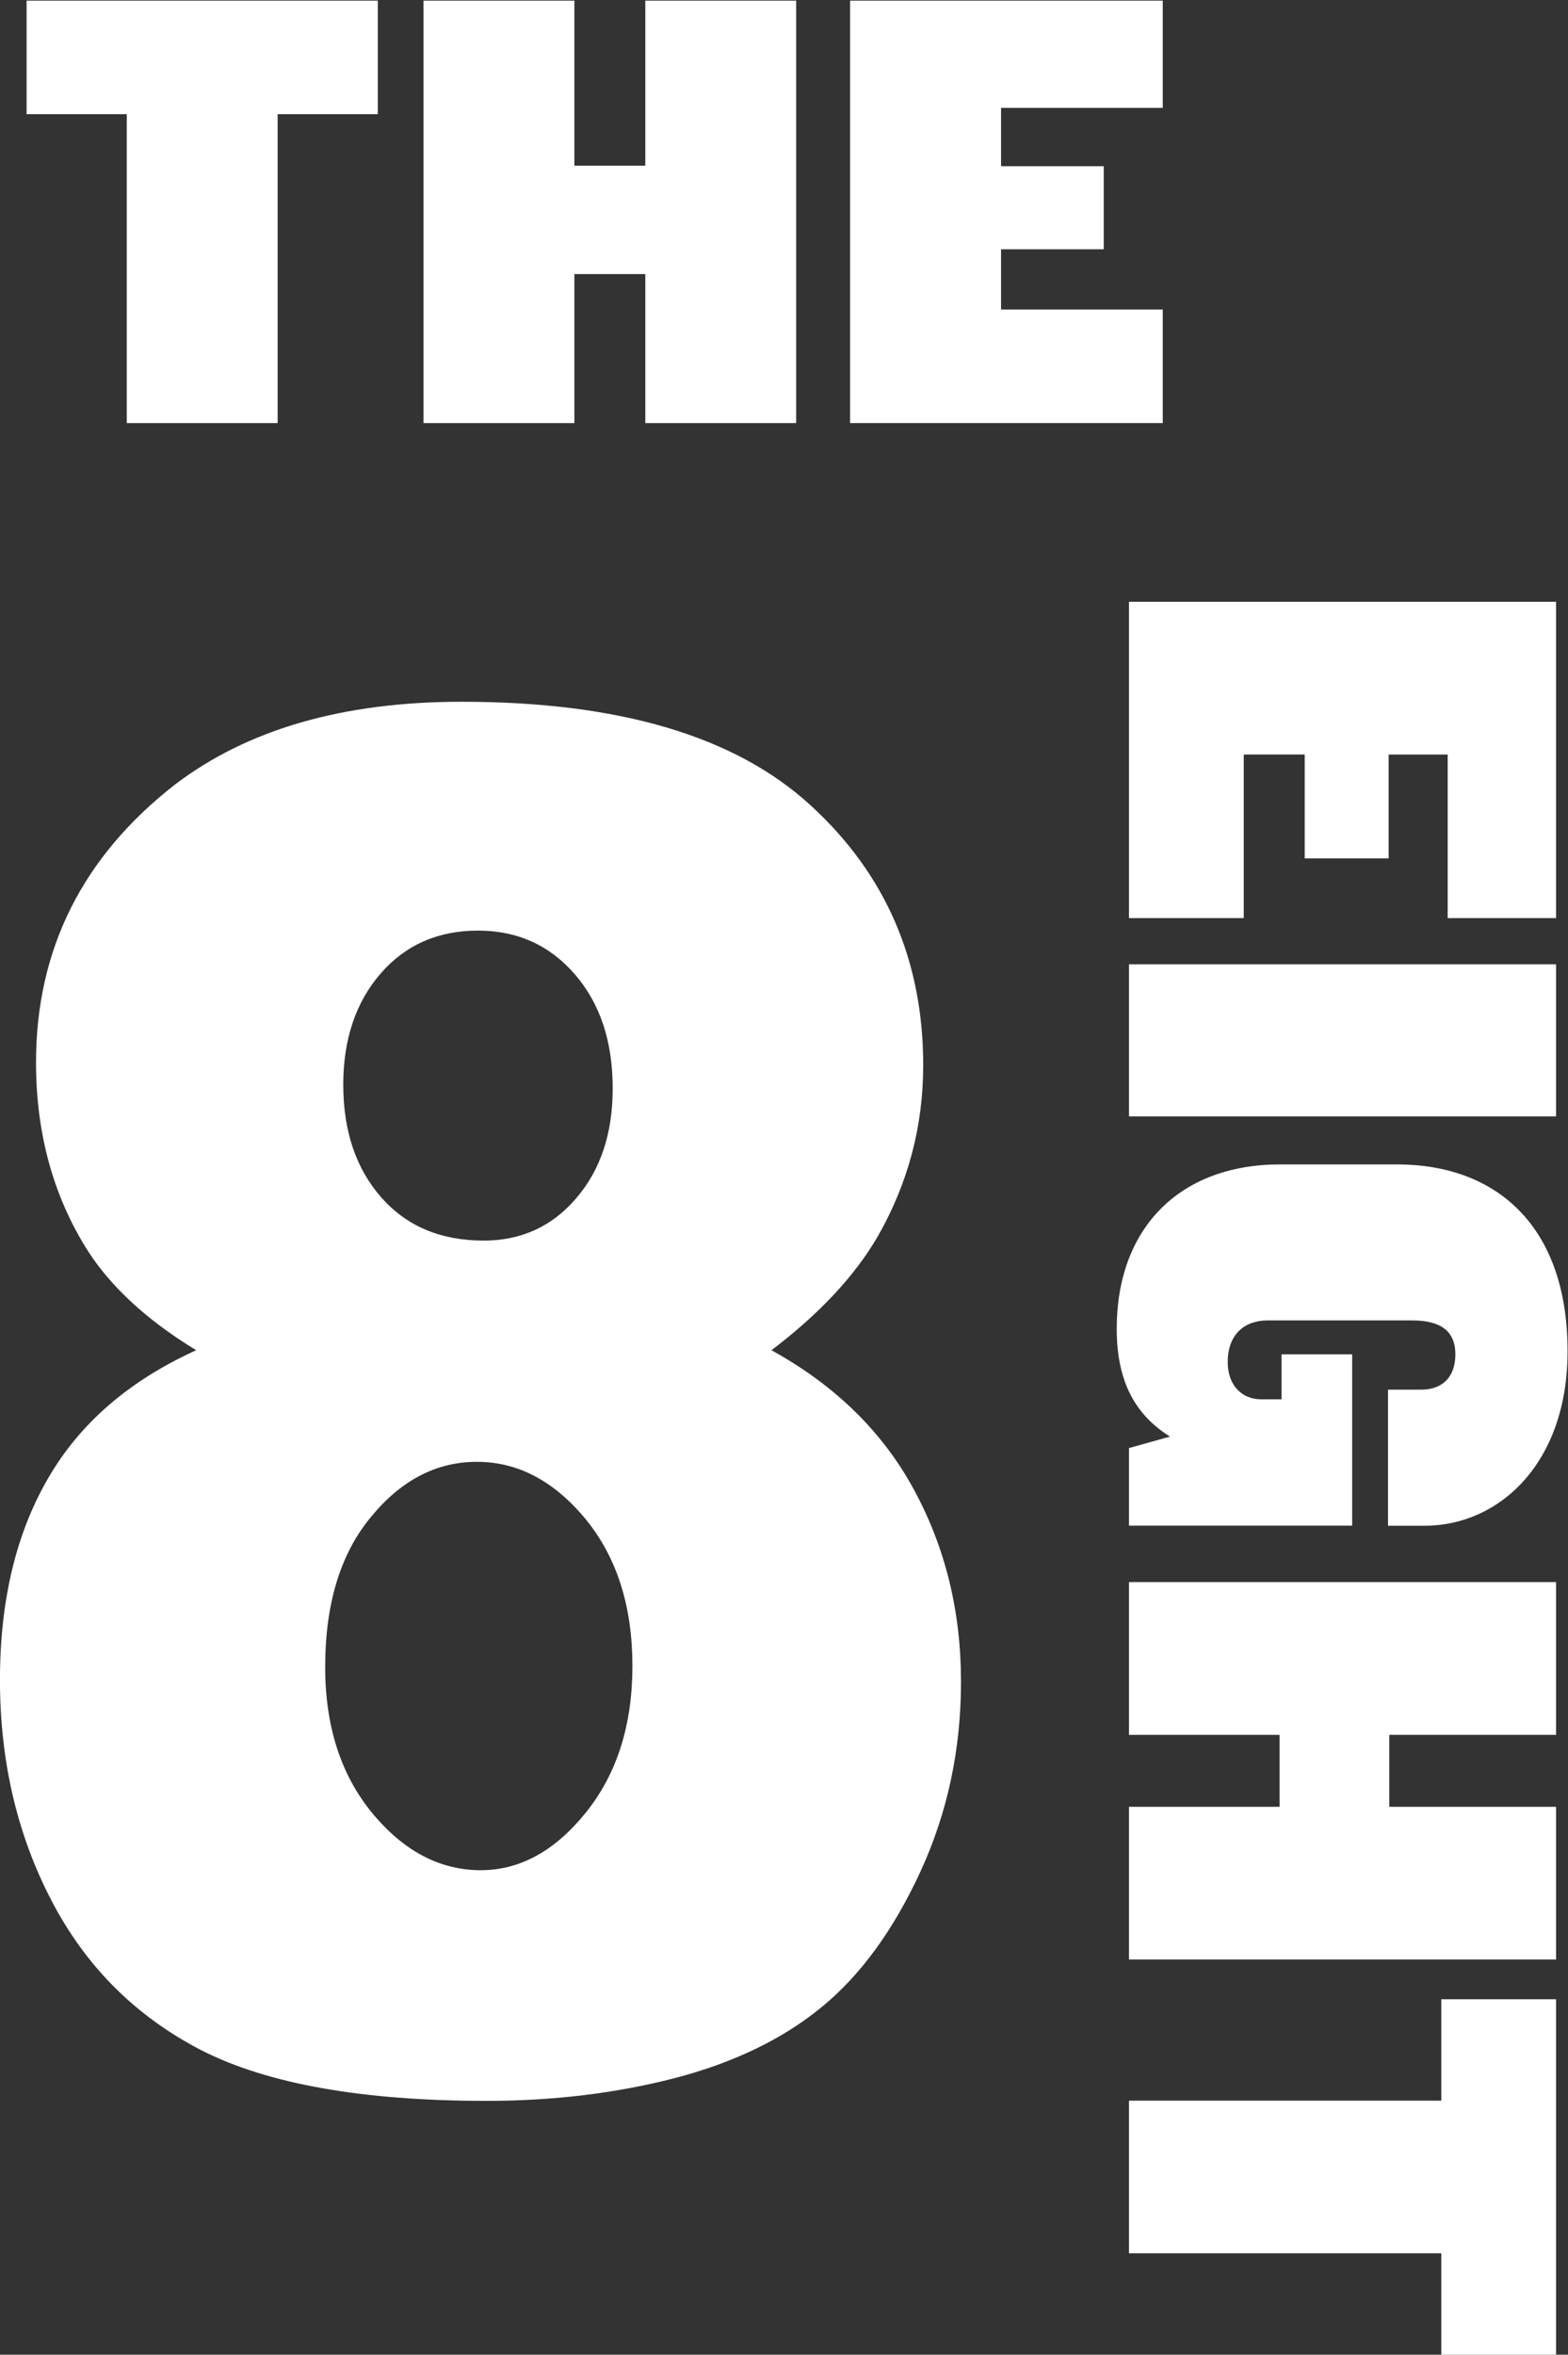 <?xml version="1.0" encoding="UTF-8"?>
<svg xmlns:xlink="http://www.w3.org/1999/xlink" xmlns="http://www.w3.org/2000/svg" xmlns:svg="http://www.w3.org/2000/svg" version="1.1" id="svg148" width="652.988" height="980.137" viewBox="0 0 652.988 980.137">
  <rect x="0" y="0" width="652.988" height="980.137" fill="#333333" stroke="none"/>
  <defs id="defs152">
    <clipPath id="clipPath170">
      <path d="M 0,841.89 H 595.276 V 0 H 0 Z" id="path168"></path>
    </clipPath>
  </defs>
  <g id="g156" transform="matrix(1.333,0,0,-1.333,-69.966,1051.216)">
    <g id="g158" transform="translate(405.19,600.703)" style="fill:#ffffff">
      <path d="M 0,0 H 133.44 V -98.794 H 99.572 v 51.089 H 81.133 V -80.152 H 54.912 v 32.447 H 35.864 V -98.794 H 0 Z" style="fill:#ffffff;fill-opacity:1;fill-rule:evenodd;stroke:none" id="path160"></path>
    </g>
    <path d="M 405.19,487.496 H 538.63 V 439.994 H 405.19 Z" style="fill:#ffffff;fill-opacity:1;fill-rule:evenodd;stroke:none" id="path162"></path>
    <g id="g164" style="fill:#ffffff">
      <g id="g166" clip-path="url(#clipPath170)" style="fill:#ffffff">
        <g id="g172" transform="translate(405.19,336.429)" style="fill:#ffffff">
          <path d="M 0,0 12.823,3.586 C 2.199,10.218 -3.823,20.435 -3.823,37.251 c 0,31.262 19.454,51.325 51.089,51.325 h 36.472 c 31.059,0 53.288,-19.251 53.288,-58.329 0,-35.051 -21.417,-54.506 -44.66,-54.506 H 80.93 v 42.495 h 10.421 c 6.225,0 10.623,3.62 10.623,11.03 0,7.41 -4.804,10.59 -13.431,10.59 h -45.27 c -7.003,0 -12.417,-4.195 -12.417,-13.026 0,-7.207 4.399,-11.605 10.421,-11.605 h 6.395 V 29.266 H 69.731 V -24.225 H 0 Z" style="fill:#ffffff;fill-opacity:1;fill-rule:evenodd;stroke:none" id="path174"></path>
        </g>
        <g id="g176" transform="translate(405.19,224.406)" style="fill:#ffffff">
          <path d="M 0,0 H 47.063 V 22.466 H 0 V 70.171 H 133.44 V 22.466 H 81.336 V 0 H 133.44 V -47.672 H 0 Z" style="fill:#ffffff;fill-opacity:1;fill-rule:evenodd;stroke:none" id="path178"></path>
        </g>
        <g id="g180" transform="translate(502.766,164.317)" style="fill:#ffffff">
          <path d="M 0,0 V -31.668 H -97.576 V -79.34 H 0 v -31.668 H 35.864 V 0 Z" style="fill:#ffffff;fill-opacity:1;fill-rule:evenodd;stroke:none" id="path182"></path>
        </g>
        <g id="g184" transform="translate(60.797,788.412)" style="fill:#ffffff">
          <path d="m 0,0 v -35.458 h 31.296 v -96.459 h 47.13 v 96.459 h 31.296 V 0 Z" style="fill:#ffffff;fill-opacity:1;fill-rule:evenodd;stroke:none" id="path186"></path>
        </g>
        <g id="g188" transform="translate(254.089,788.412)" style="fill:#ffffff">
          <path d="M 0,0 V -51.529 H -22.161 V 0 h -47.13 v -131.917 h 47.13 v 46.521 H 0 v -46.521 H 47.13 V 0 Z" style="fill:#ffffff;fill-opacity:1;fill-rule:evenodd;stroke:none" id="path190"></path>
        </g>
        <g id="g192" transform="translate(318.068,788.412)" style="fill:#ffffff">
          <path d="M 0,0 V -131.917 H 97.678 V -96.46 H 47.164 v 18.812 h 32.074 v 25.95 H 47.164 v 18.203 H 97.678 V 0 Z" style="fill:#ffffff;fill-opacity:1;fill-rule:evenodd;stroke:none" id="path194"></path>
        </g>
        <g id="g196" transform="translate(154.077,268.085)" style="fill:#ffffff">
          <path d="m 0,0 c 0,-18.71 4.974,-33.867 14.819,-45.777 9.812,-11.808 21.112,-17.695 33.766,-17.695 12.248,0 23.176,5.989 32.852,18 9.677,12.011 14.549,27.27 14.549,45.743 0,18.71 -4.872,33.969 -14.616,45.878 C 71.524,58.058 60.224,64.047 47.401,64.047 34.646,64.047 23.616,58.228 14.21,46.724 4.703,35.221 0,19.556 0,0 m 5.65,181.822 c 0,-14.549 4.026,-26.357 11.977,-35.323 7.951,-8.965 18.575,-13.364 31.905,-13.364 11.707,0 21.383,4.399 28.928,13.263 7.613,8.864 11.368,20.266 11.368,34.24 0,14.683 -3.924,26.491 -11.808,35.626 -7.951,9.169 -18.067,13.669 -30.281,13.669 -12.417,0 -22.601,-4.432 -30.382,-13.364 C 9.575,207.603 5.65,195.998 5.65,181.822 M -40.296,98.896 c -15.969,9.71 -27.71,20.74 -34.984,32.852 -9.981,16.511 -15.056,35.525 -15.056,56.976 0,35.322 14.481,64.25 43.375,86.783 22.601,17.221 52.442,25.883 89.557,25.883 49.195,0 85.464,-10.726 108.979,-32.278 23.514,-21.45 35.254,-48.618 35.254,-81.2 0,-19.082 -4.703,-36.777 -14.108,-53.322 -7.106,-12.282 -18.135,-24.191 -33.293,-35.694 19.861,-10.929 34.747,-25.511 44.491,-43.51 9.846,-18.101 14.718,-38.063 14.718,-60.021 0,-21.146 -4.195,-40.837 -12.654,-59.243 -8.492,-18.405 -18.845,-32.548 -31.059,-42.495 -12.315,-10.048 -27.642,-17.323 -45.844,-22.059 -18.304,-4.703 -37.826,-7.072 -58.6,-7.072 -38.943,0 -68.615,5.312 -89.219,15.835 -20.537,10.623 -36.101,26.187 -46.792,46.758 -10.692,20.537 -16.071,43.476 -16.071,68.851 0,24.8 5.041,45.777 15.056,62.998 9.981,17.221 25.375,30.484 46.25,39.958" style="fill:#ffffff;fill-opacity:1;fill-rule:nonzero;stroke:none" id="path198"></path>
        </g>
      </g>
    </g>
  </g>
</svg>
